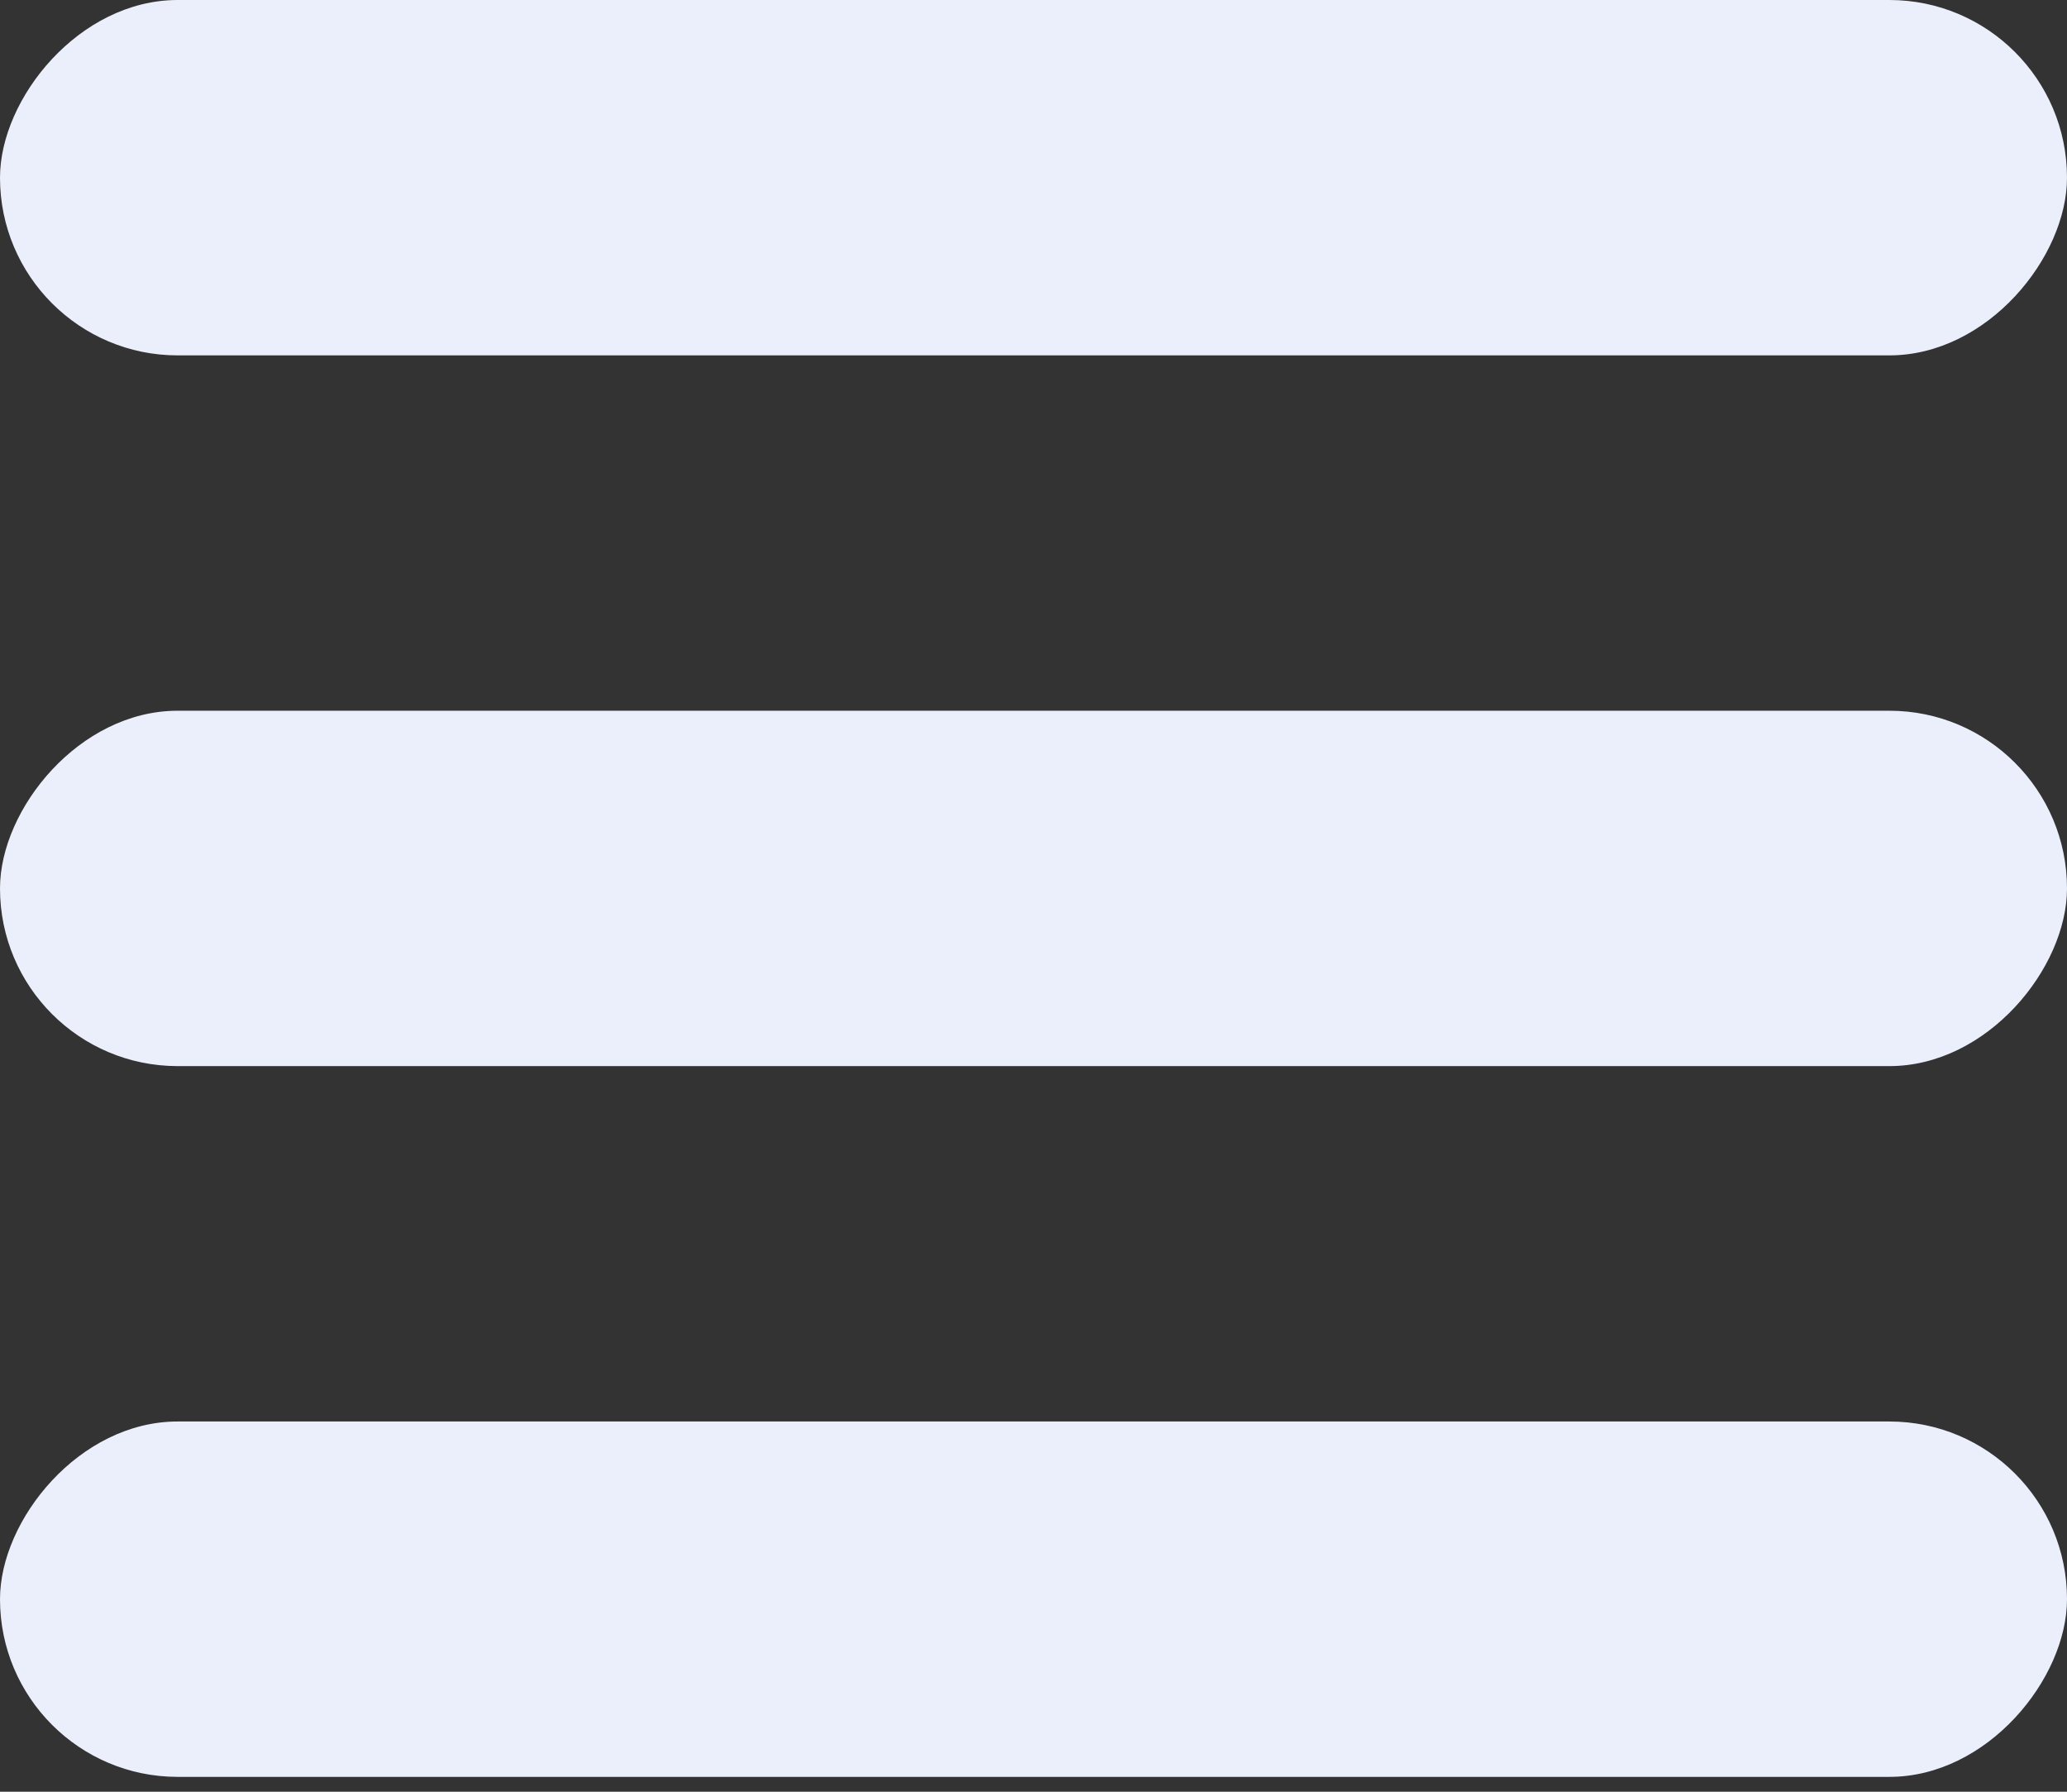 <?xml version="1.0" encoding="UTF-8"?> <svg xmlns="http://www.w3.org/2000/svg" width="60" height="52" viewBox="0 0 60 52" fill="none"><rect x="0" y="0" width="60" height="52" fill="#333333" stroke="none"/> <rect width="60" height="10.314" rx="5.157" transform="matrix(1 0 0 -1 0 51.569)" fill="#EBEFFB"></rect> <rect width="60" height="10.314" rx="5.157" transform="matrix(1 0 0 -1 0 30.941)" fill="#EBEFFB"></rect> <rect width="60" height="10.314" rx="5.157" transform="matrix(1 0 0 -1 0 10.314)" fill="#EBEFFB"></rect> </svg> 